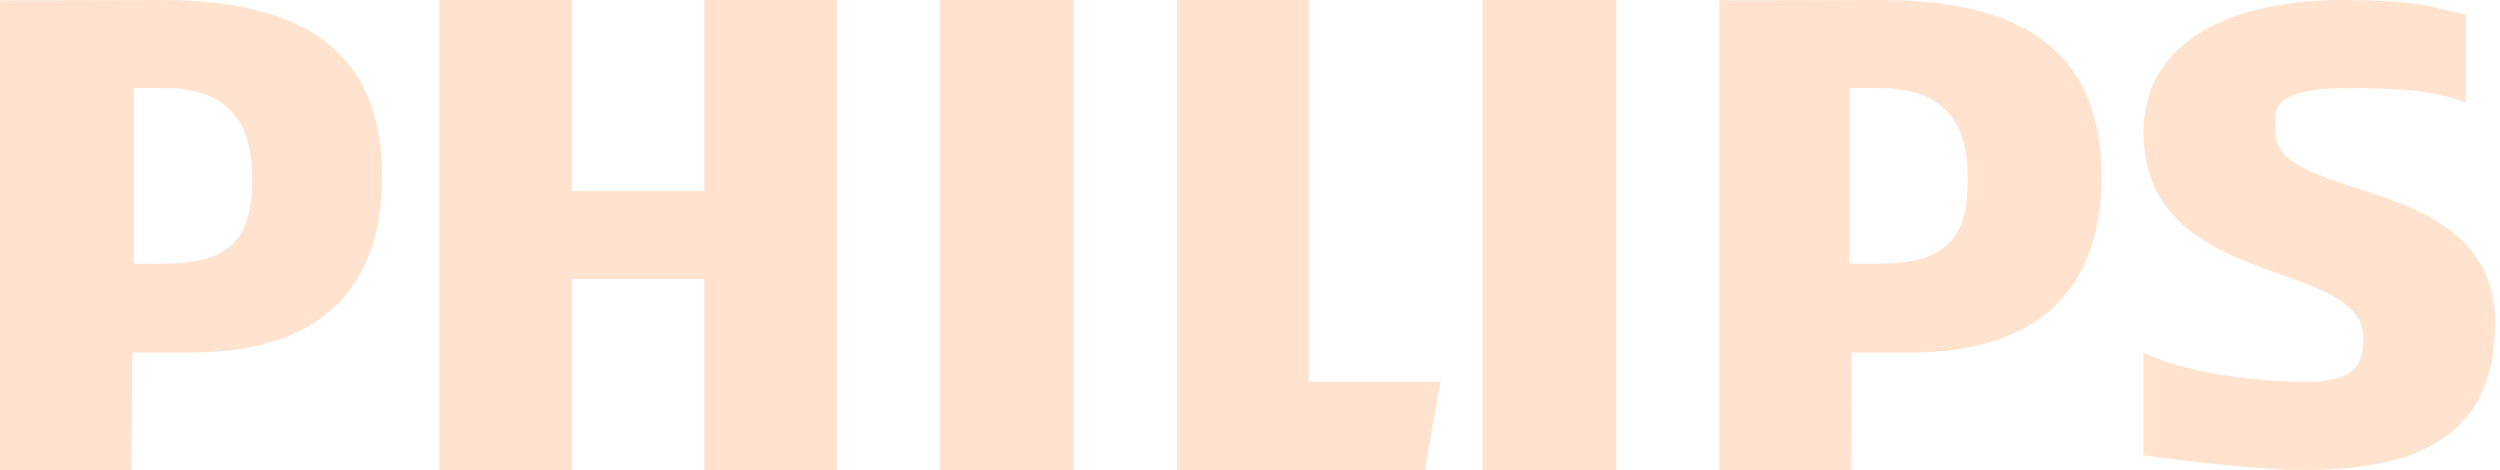<svg xmlns="http://www.w3.org/2000/svg" width="383" height="72"><path fill="#FFE3CF" fill-rule="nonzero" d="M292.682 54h-9.006l-.12 18h-20.141V0c.006.097 16.573 0 24.764 0 21.177 0 33.772 7.506 33.772 27.001 0 17.748-10.068 27-29.27 27m-4.911-40.504c-1.047 0-3.265-.074-4.454 0V40.39h4.454c10.608 0 13.692-4.034 13.692-13.02 0-8.696-3.636-13.874-13.692-13.874M107.9 72V42.749H87.607V72h-20.29V0h20.29v29.251H107.9V0h20.294v72zM144 72V0h20.488v72zm74.28 0h-37.987V0h20.196v58.498h20.194zm8.842 0V0h20.488v72zm121.466-54v2.252c0 11.051 33.656 5.975 33.656 29.246 0 17.455-12.008 22.502-29.17 22.502-6.754 0-17.653-1.258-24.684-2.25V54c6.196 3.195 17.93 4.498 24.684 4.498 7.598 0 8.976-2.387 8.976-6.75 0-12.397-33.66-7.067-33.66-31.496C328.39 6.068 342.222 0 358.823 0c11.763 0 13.588 1.089 18.935 2.252V15.75c-4.789-2.032-11.476-2.248-17.952-2.248-5.906 0-11.218.715-11.218 4.497M29.268 54H20.26l-.117 18H0V0c.009.097 16.575 0 24.765 0 21.177 0 33.772 7.506 33.772 27.001 0 17.748-10.069 27-29.269 27m-4.325-40.504c-1.046 0-3.264-.074-4.455 0V40.39h4.455c10.607 0 13.691-4.034 13.691-13.02 0-8.696-3.638-13.874-13.69-13.874"/></svg>
